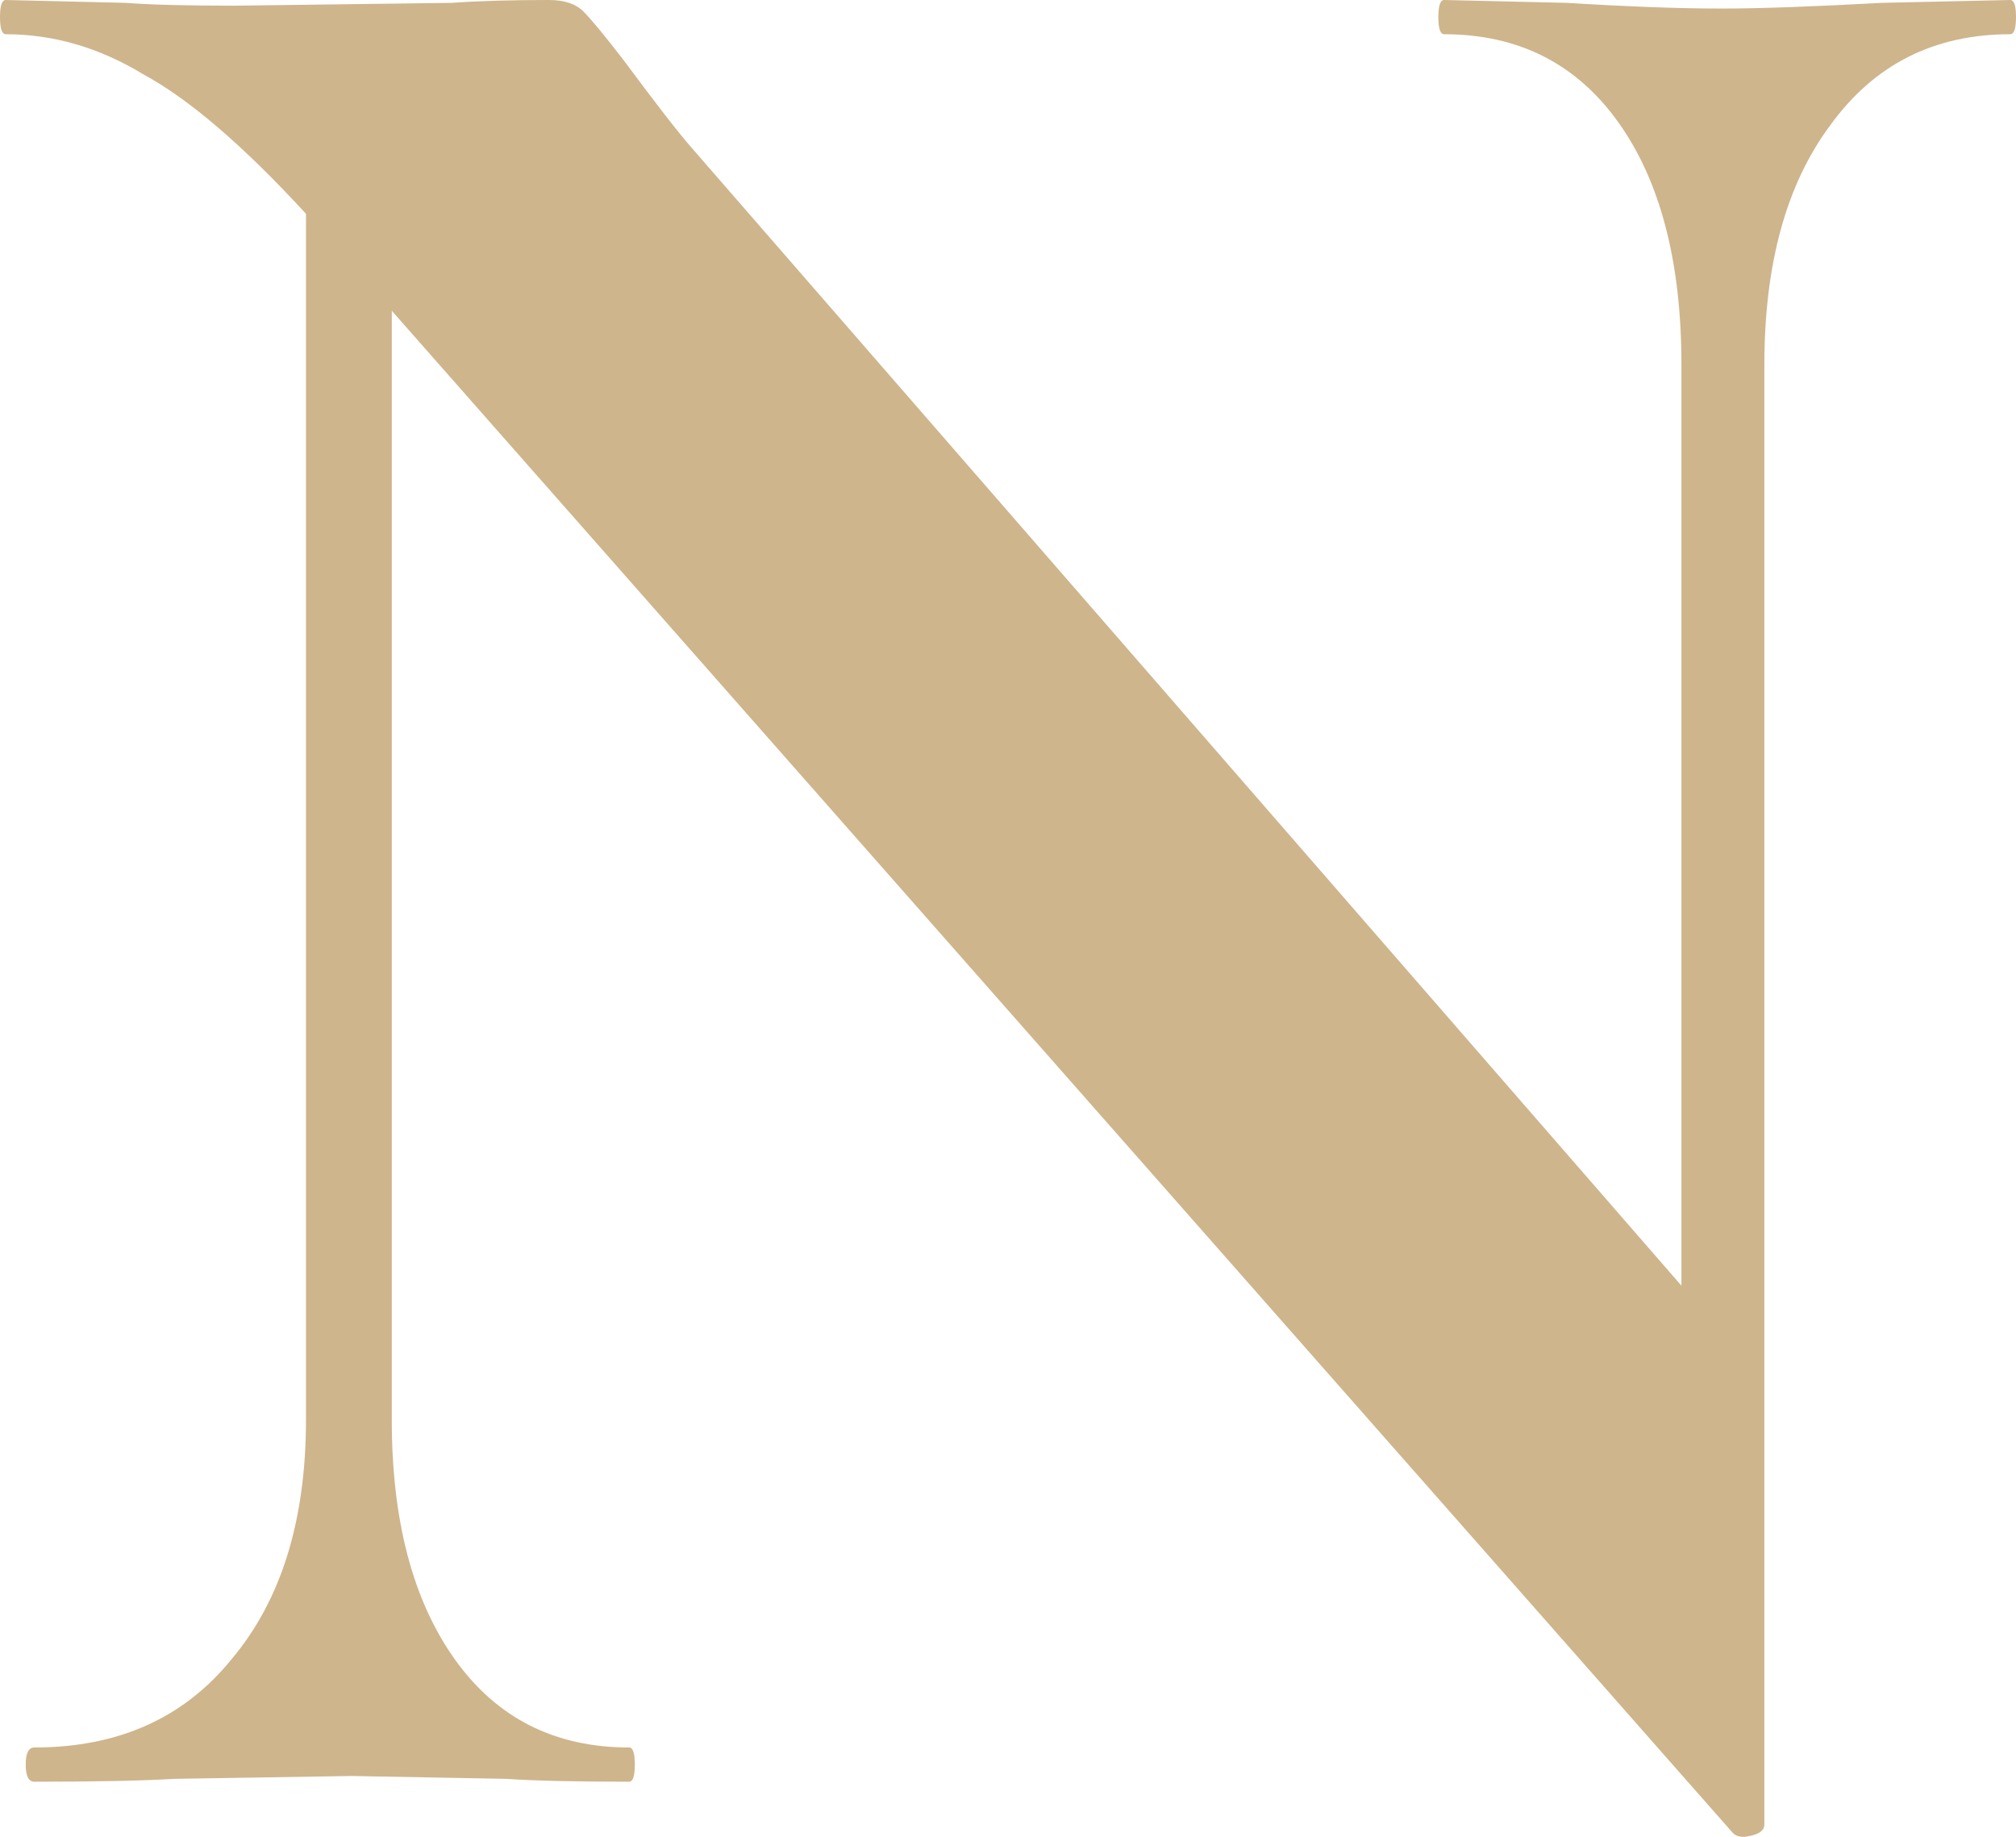 <svg viewBox="0 0 45 41" fill="none" xmlns="http://www.w3.org/2000/svg">
    <path
        d="M44.872 0C44.957 0 45 0.127 45 0.382C45 0.636 44.957 0.764 44.872 0.764C43.17 0.764 41.83 1.442 40.851 2.8C39.872 4.115 39.383 5.897 39.383 8.145V40.724C39.383 40.852 39.277 40.936 39.064 40.979C38.894 41.021 38.766 41 38.681 40.915L8.745 6.936V31.689C8.745 33.937 9.213 35.719 10.149 37.034C11.085 38.349 12.383 39.006 14.043 39.006C14.128 39.006 14.17 39.133 14.17 39.388C14.17 39.642 14.128 39.77 14.043 39.77C12.851 39.77 11.936 39.749 11.298 39.706L7.851 39.642L3.894 39.706C3.17 39.749 2.128 39.77 0.766 39.77C0.638 39.77 0.574 39.642 0.574 39.388C0.574 39.133 0.638 39.006 0.766 39.006C2.638 39.006 4.106 38.349 5.17 37.034C6.277 35.719 6.83 33.937 6.83 31.689V4.772C5.426 3.245 4.213 2.206 3.191 1.654C2.213 1.061 1.191 0.764 0.128 0.764C0.043 0.764 0 0.636 0 0.382C0 0.127 0.043 0 0.128 0L2.809 0.064C3.362 0.106 4.17 0.127 5.234 0.127L10.085 0.064C10.681 0.021 11.404 0 12.255 0C12.596 0 12.851 0.085 13.021 0.255C13.191 0.424 13.489 0.785 13.915 1.336C14.638 2.312 15.149 2.969 15.447 3.309L37.532 28.698V8.145C37.532 5.854 37.064 4.051 36.128 2.736C35.191 1.421 33.894 0.764 32.234 0.764C32.149 0.764 32.106 0.636 32.106 0.382C32.106 0.127 32.149 0 32.234 0L34.979 0.064C36.34 0.148 37.489 0.191 38.425 0.191C39.277 0.191 40.468 0.148 42 0.064L44.872 0Z"
        fill="#CEB58C" />
</svg>